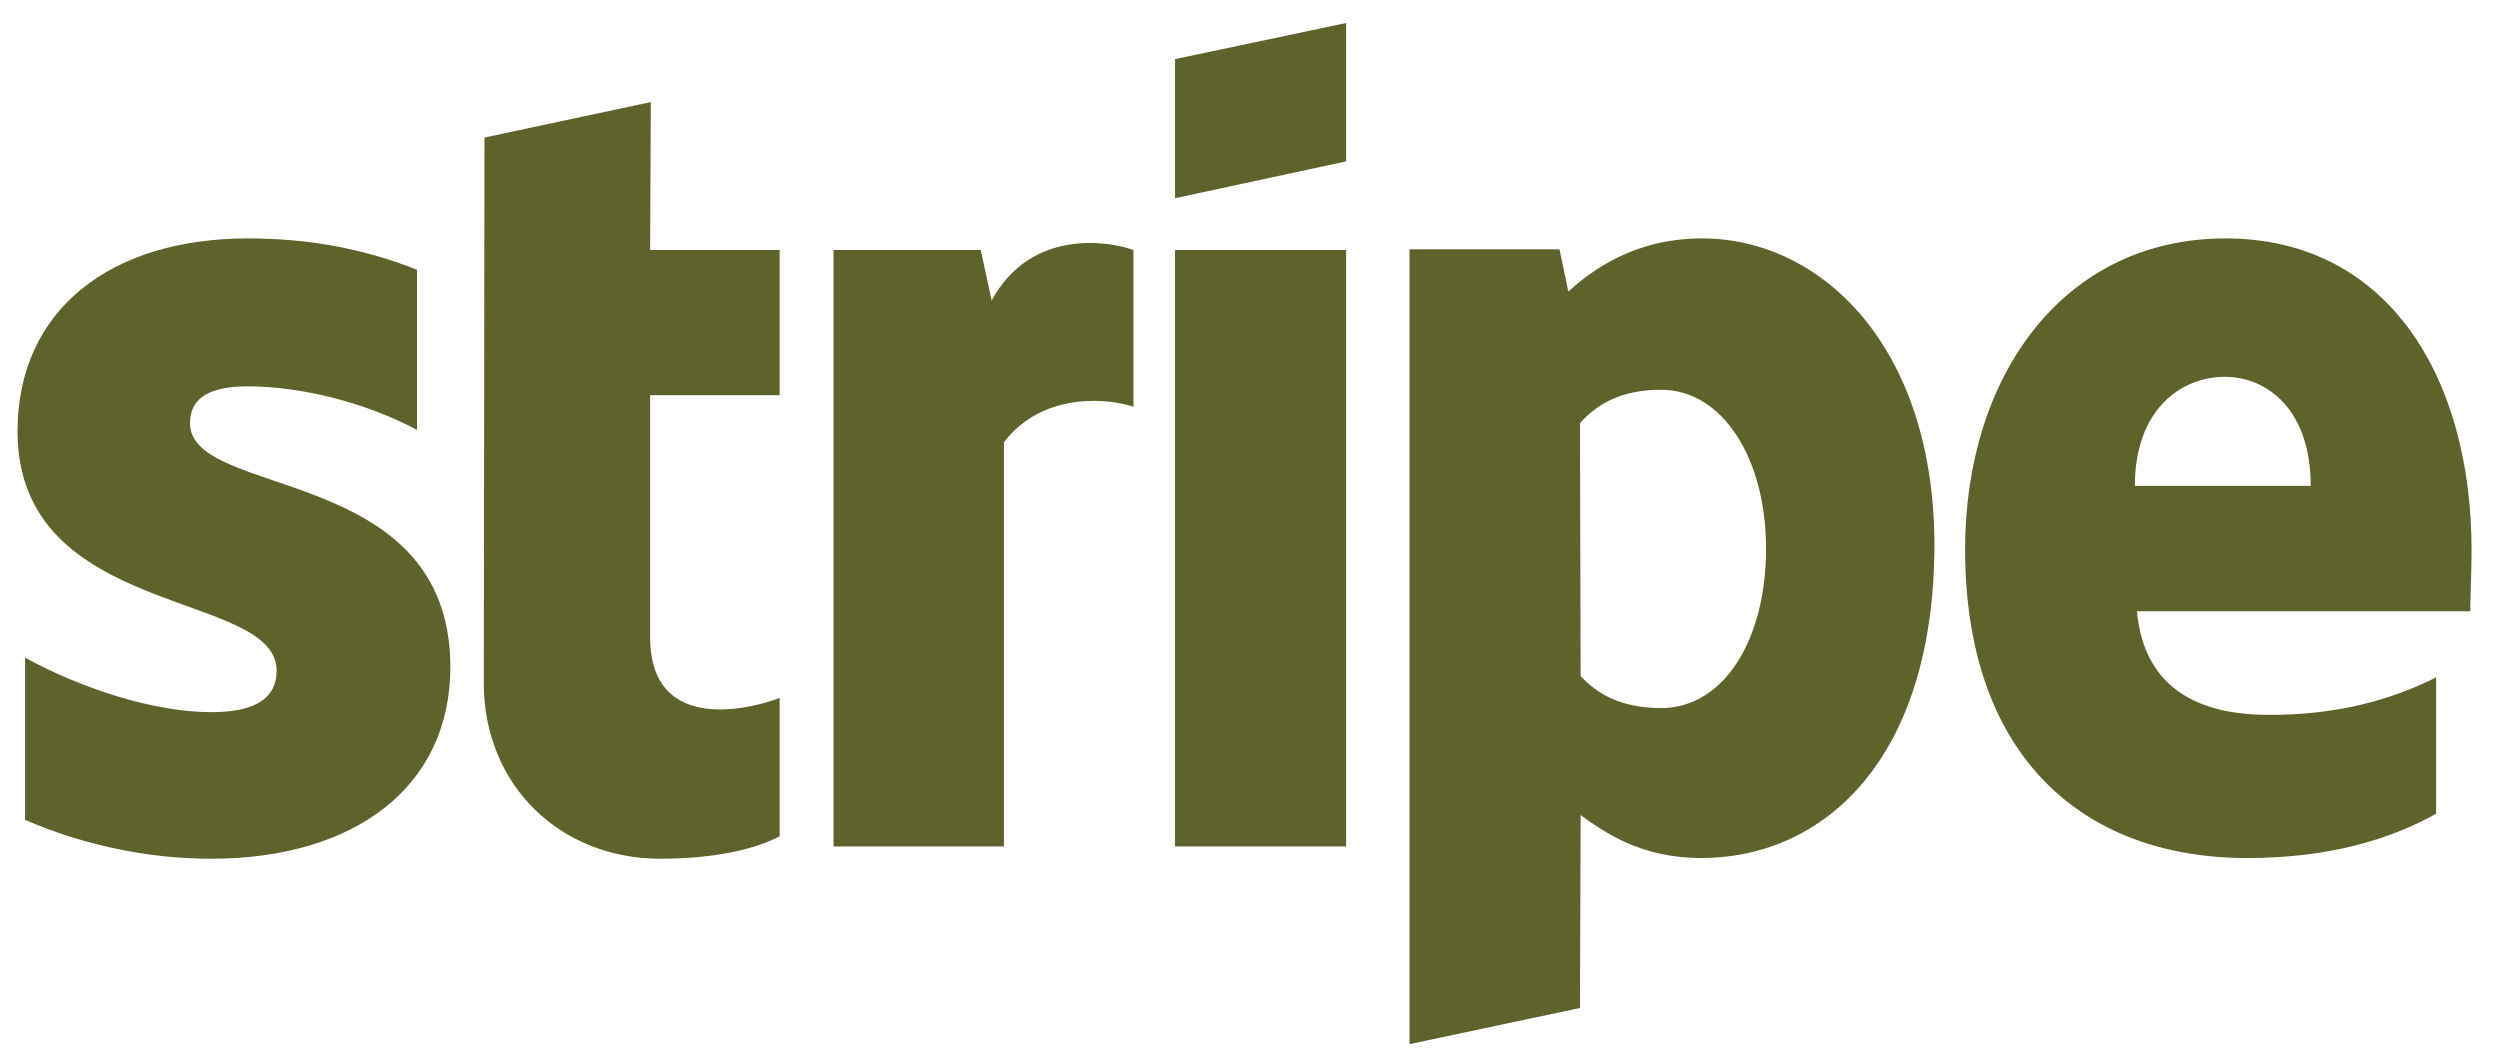 <svg width="71" height="30" viewBox="0 0 71 30" fill="none" xmlns="http://www.w3.org/2000/svg">
<path id="Logo" fill-rule="evenodd" clip-rule="evenodd" d="M70.193 15.637C70.193 10.681 67.793 6.771 63.204 6.771C58.597 6.771 55.809 10.681 55.809 15.599C55.809 21.426 59.1 24.368 63.824 24.368C66.128 24.368 67.87 23.846 69.186 23.11V19.238C67.87 19.896 66.36 20.303 64.443 20.303C62.566 20.303 60.901 19.645 60.688 17.36H70.154C70.154 17.109 70.193 16.102 70.193 15.637ZM60.63 13.798C60.63 11.611 61.965 10.701 63.185 10.701C64.366 10.701 65.624 11.611 65.624 13.798H60.63ZM48.336 6.771C46.439 6.771 45.219 7.661 44.541 8.281L44.29 7.081H40.031V29.653L44.871 28.627L44.89 23.149C45.587 23.652 46.613 24.368 48.317 24.368C51.782 24.368 54.938 21.581 54.938 15.444C54.918 9.83 51.724 6.771 48.336 6.771ZM47.174 20.109C46.032 20.109 45.355 19.703 44.89 19.199L44.871 12.017C45.374 11.456 46.071 11.069 47.174 11.069C48.936 11.069 50.156 13.043 50.156 15.579C50.156 18.173 48.956 20.109 47.174 20.109ZM33.371 5.629L38.23 4.583V0.653L33.371 1.679V5.629ZM33.371 7.1H38.23V24.039H33.371V7.1ZM28.163 8.532L27.853 7.1H23.672V24.039H28.512V12.559C29.654 11.069 31.59 11.34 32.19 11.553V7.1C31.57 6.868 29.305 6.442 28.163 8.532ZM18.483 2.899L13.759 3.906L13.74 19.412C13.74 22.277 15.889 24.388 18.754 24.388C20.342 24.388 21.503 24.097 22.142 23.749V19.819C21.523 20.07 18.464 20.961 18.464 18.096V11.223H22.142V7.1H18.464L18.483 2.899ZM5.396 12.017C5.396 11.262 6.016 10.972 7.042 10.972C8.513 10.972 10.371 11.417 11.843 12.211V7.661C10.236 7.022 8.649 6.771 7.042 6.771C3.112 6.771 0.498 8.823 0.498 12.249C0.498 17.593 7.855 16.741 7.855 19.044C7.855 19.935 7.08 20.225 5.996 20.225C4.389 20.225 2.337 19.567 0.711 18.677V23.284C2.511 24.058 4.331 24.388 5.996 24.388C10.023 24.388 12.791 22.394 12.791 18.928C12.772 13.159 5.396 14.185 5.396 12.017Z" fill="#4D5315" fill-opacity="0.9"/>
</svg>
